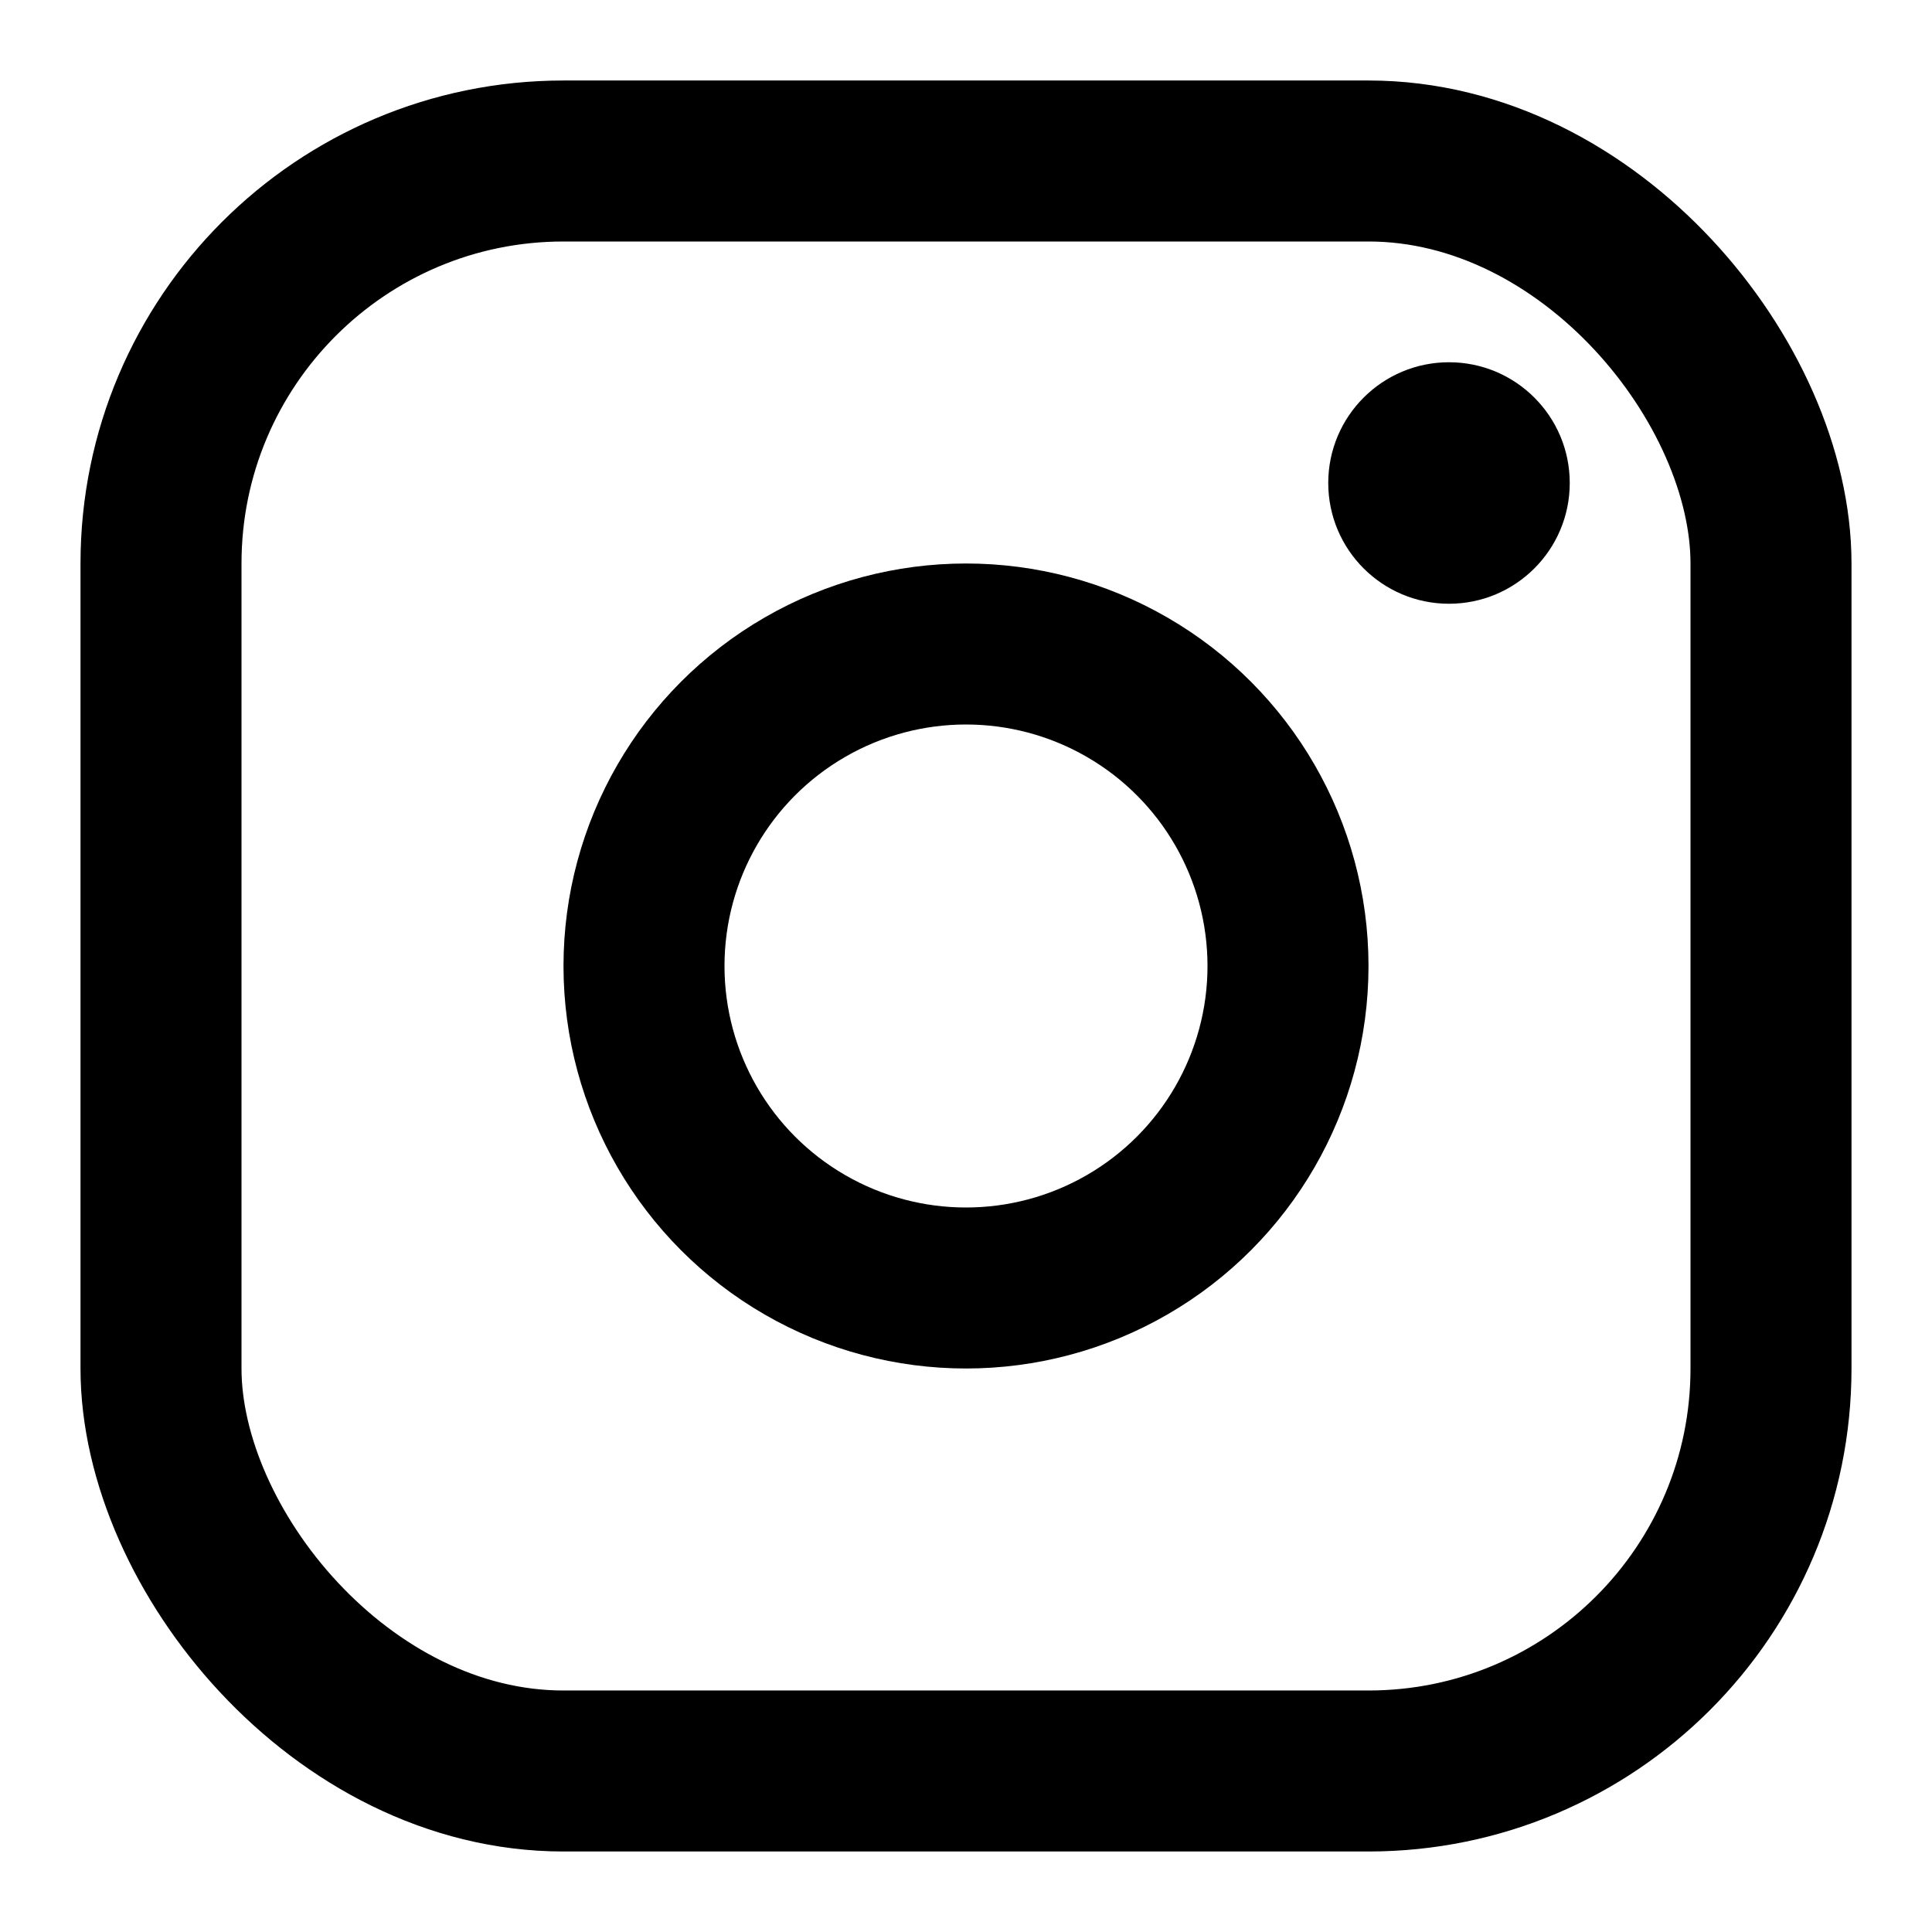 <svg width="24" height="24" viewBox="0 0 24 24" fill="none" xmlns="http://www.w3.org/2000/svg">
  <!-- Instagram social media icon -->
  <rect x="2" y="2" width="20" height="20" rx="5" ry="5" stroke="currentColor" stroke-width="2" fill="none"/>
  <circle cx="12" cy="12" r="4" stroke="currentColor" stroke-width="2" fill="none"/>
  <circle cx="18" cy="6" r="1.5" fill="currentColor"/>
</svg>
